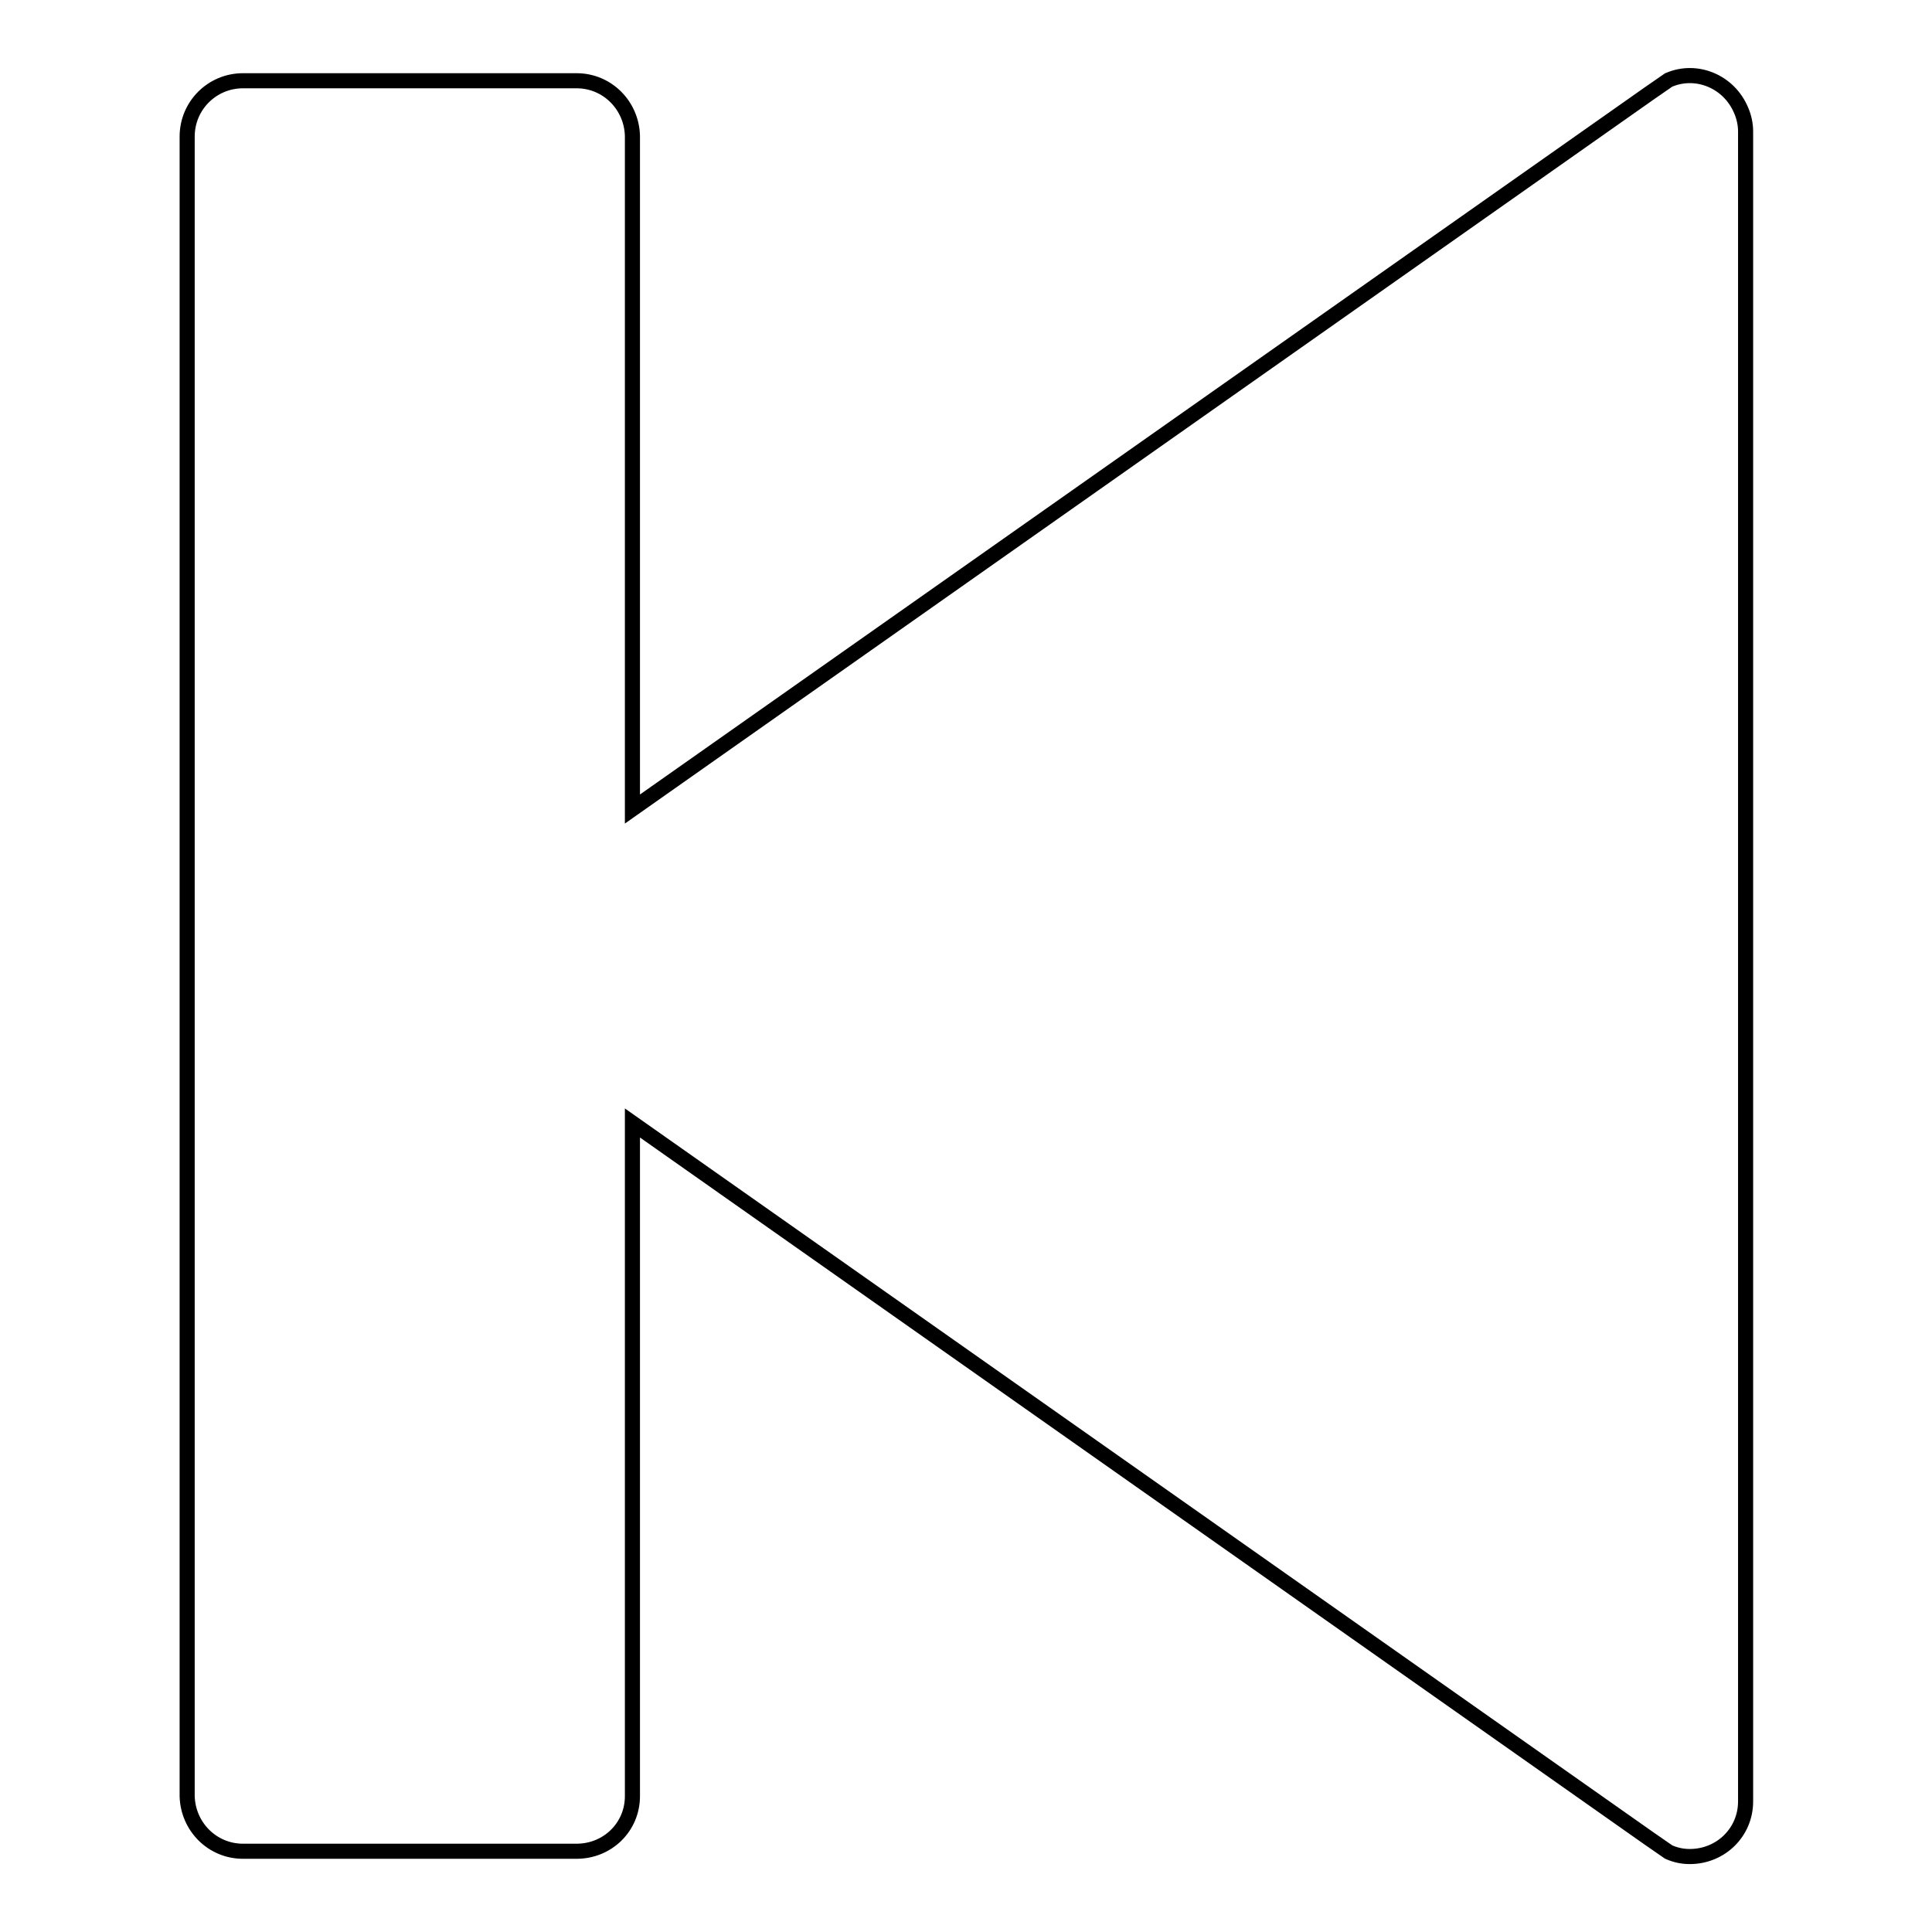 <?xml version="1.0" encoding="utf-8"?>
<!-- Svg Vector Icons : http://www.onlinewebfonts.com/icon -->
<!DOCTYPE svg PUBLIC "-//W3C//DTD SVG 1.1//EN" "http://www.w3.org/Graphics/SVG/1.1/DTD/svg11.dtd">
<svg version="1.1" xmlns="http://www.w3.org/2000/svg" xmlns:xlink="http://www.w3.org/1999/xlink" x="0px" y="0px" viewBox="0 0 256 256" enable-background="new 0 0 256 256" xml:space="preserve">
<g> <path stroke-width="2" fill-opacity="0" stroke="#000000"  d="M32.2,10.7h44.2c4.1,0,7.3,3.3,7.4,7.3v89.2l134.7-94.8l2.6-1.8c3.7-1.6,8,0.2,9.6,4 c0.4,0.9,0.6,1.9,0.6,2.8v221.3c0,4.1-3.3,7.3-7.4,7.3c-1,0-1.9-0.2-2.8-0.6l-2.6-1.8L83.8,148.8v89.2c0,4.1-3.3,7.3-7.4,7.3H32.2 c-4.1,0-7.3-3.3-7.4-7.3V18.1C24.8,14,28.1,10.7,32.2,10.7z"/></g>
</svg>